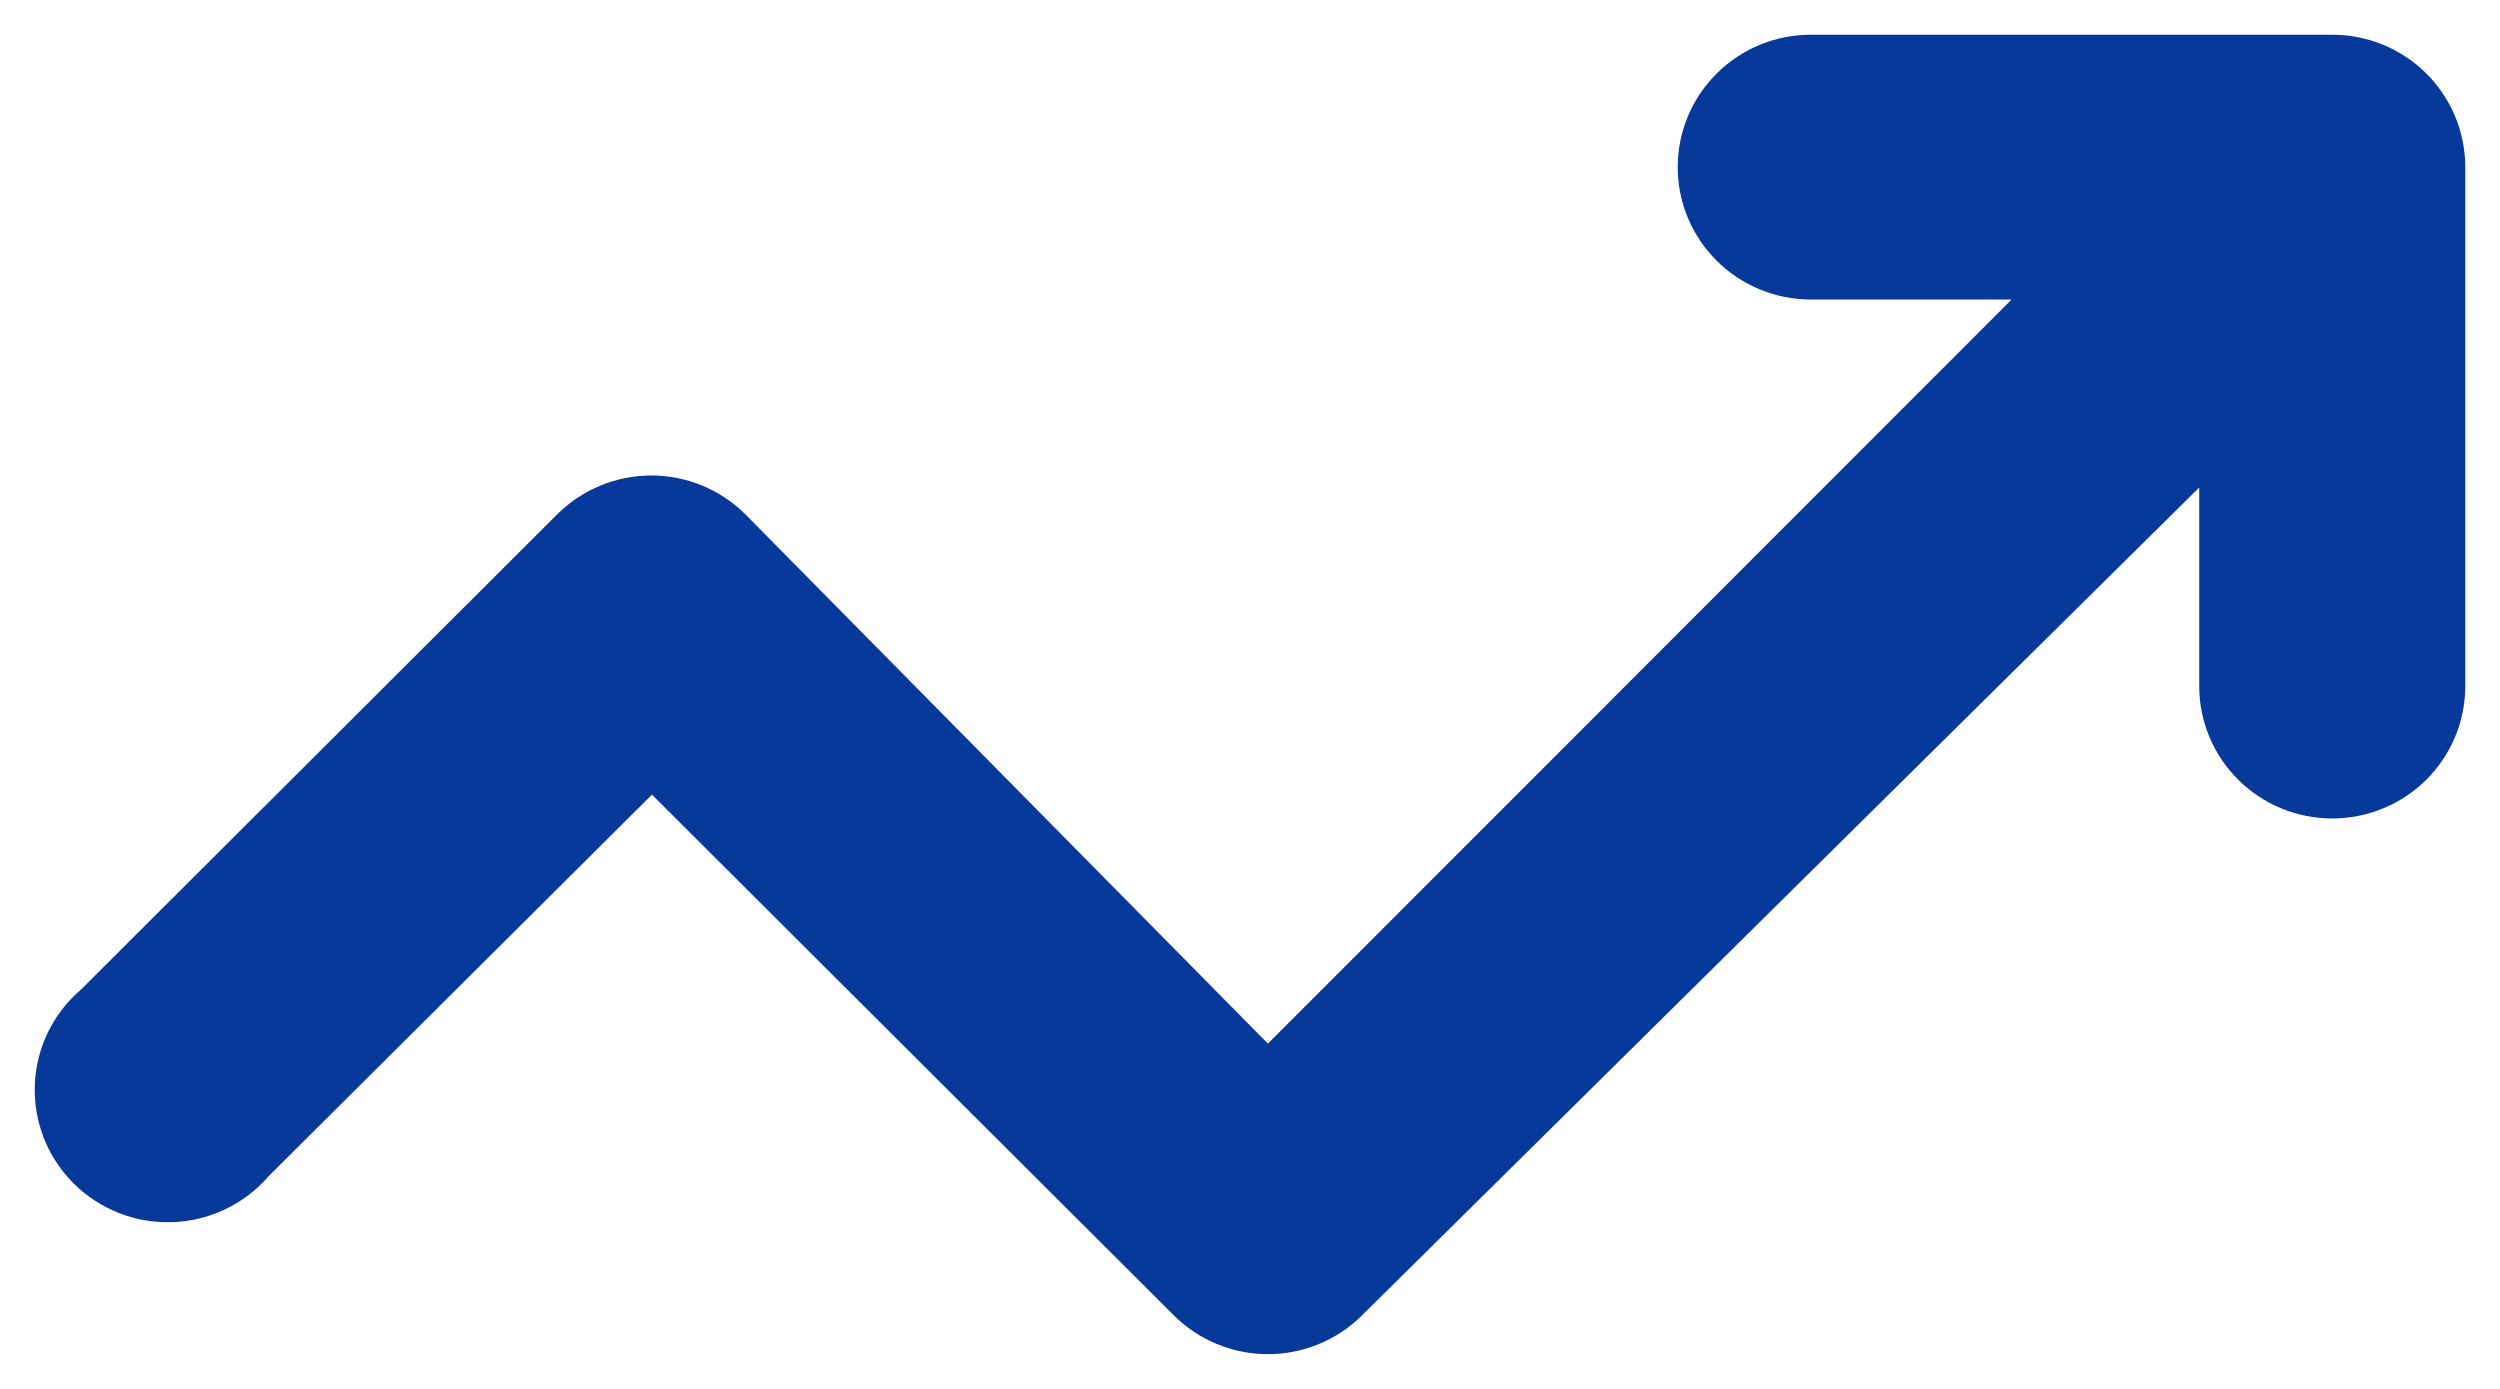 <svg xmlns="http://www.w3.org/2000/svg" width="36" height="20" viewBox="0 0 36 20" fill="none"><path d="M33.584 0.5H26.075C25.567 0.5 25.079 0.701 24.72 1.059C24.361 1.416 24.159 1.901 24.159 2.407C24.159 2.912 24.361 3.397 24.72 3.754C25.079 4.112 25.567 4.313 26.075 4.313H28.967L18.258 15.028L10.729 7.402C10.37 7.047 9.885 6.847 9.379 6.847C8.873 6.847 8.387 7.047 8.028 7.402L1.17 14.246C0.969 14.417 0.806 14.627 0.691 14.864C0.576 15.1 0.512 15.358 0.501 15.62C0.491 15.883 0.536 16.145 0.632 16.39C0.728 16.634 0.874 16.856 1.061 17.042C1.248 17.228 1.471 17.373 1.717 17.469C1.963 17.565 2.226 17.609 2.49 17.599C2.754 17.589 3.012 17.525 3.25 17.41C3.488 17.296 3.699 17.134 3.871 16.934L9.388 11.443L16.898 18.936C17.076 19.115 17.288 19.257 17.521 19.353C17.755 19.45 18.005 19.5 18.258 19.5C18.511 19.5 18.762 19.45 18.995 19.353C19.228 19.257 19.44 19.115 19.618 18.936L31.669 7.02V9.88C31.669 10.386 31.87 10.87 32.23 11.228C32.589 11.585 33.076 11.786 33.584 11.786C34.092 11.786 34.58 11.585 34.939 11.228C35.298 10.87 35.5 10.386 35.5 9.88V2.407C35.5 1.901 35.298 1.416 34.939 1.058C34.58 0.701 34.092 0.5 33.584 0.5Z" fill="#063999"></path></svg>